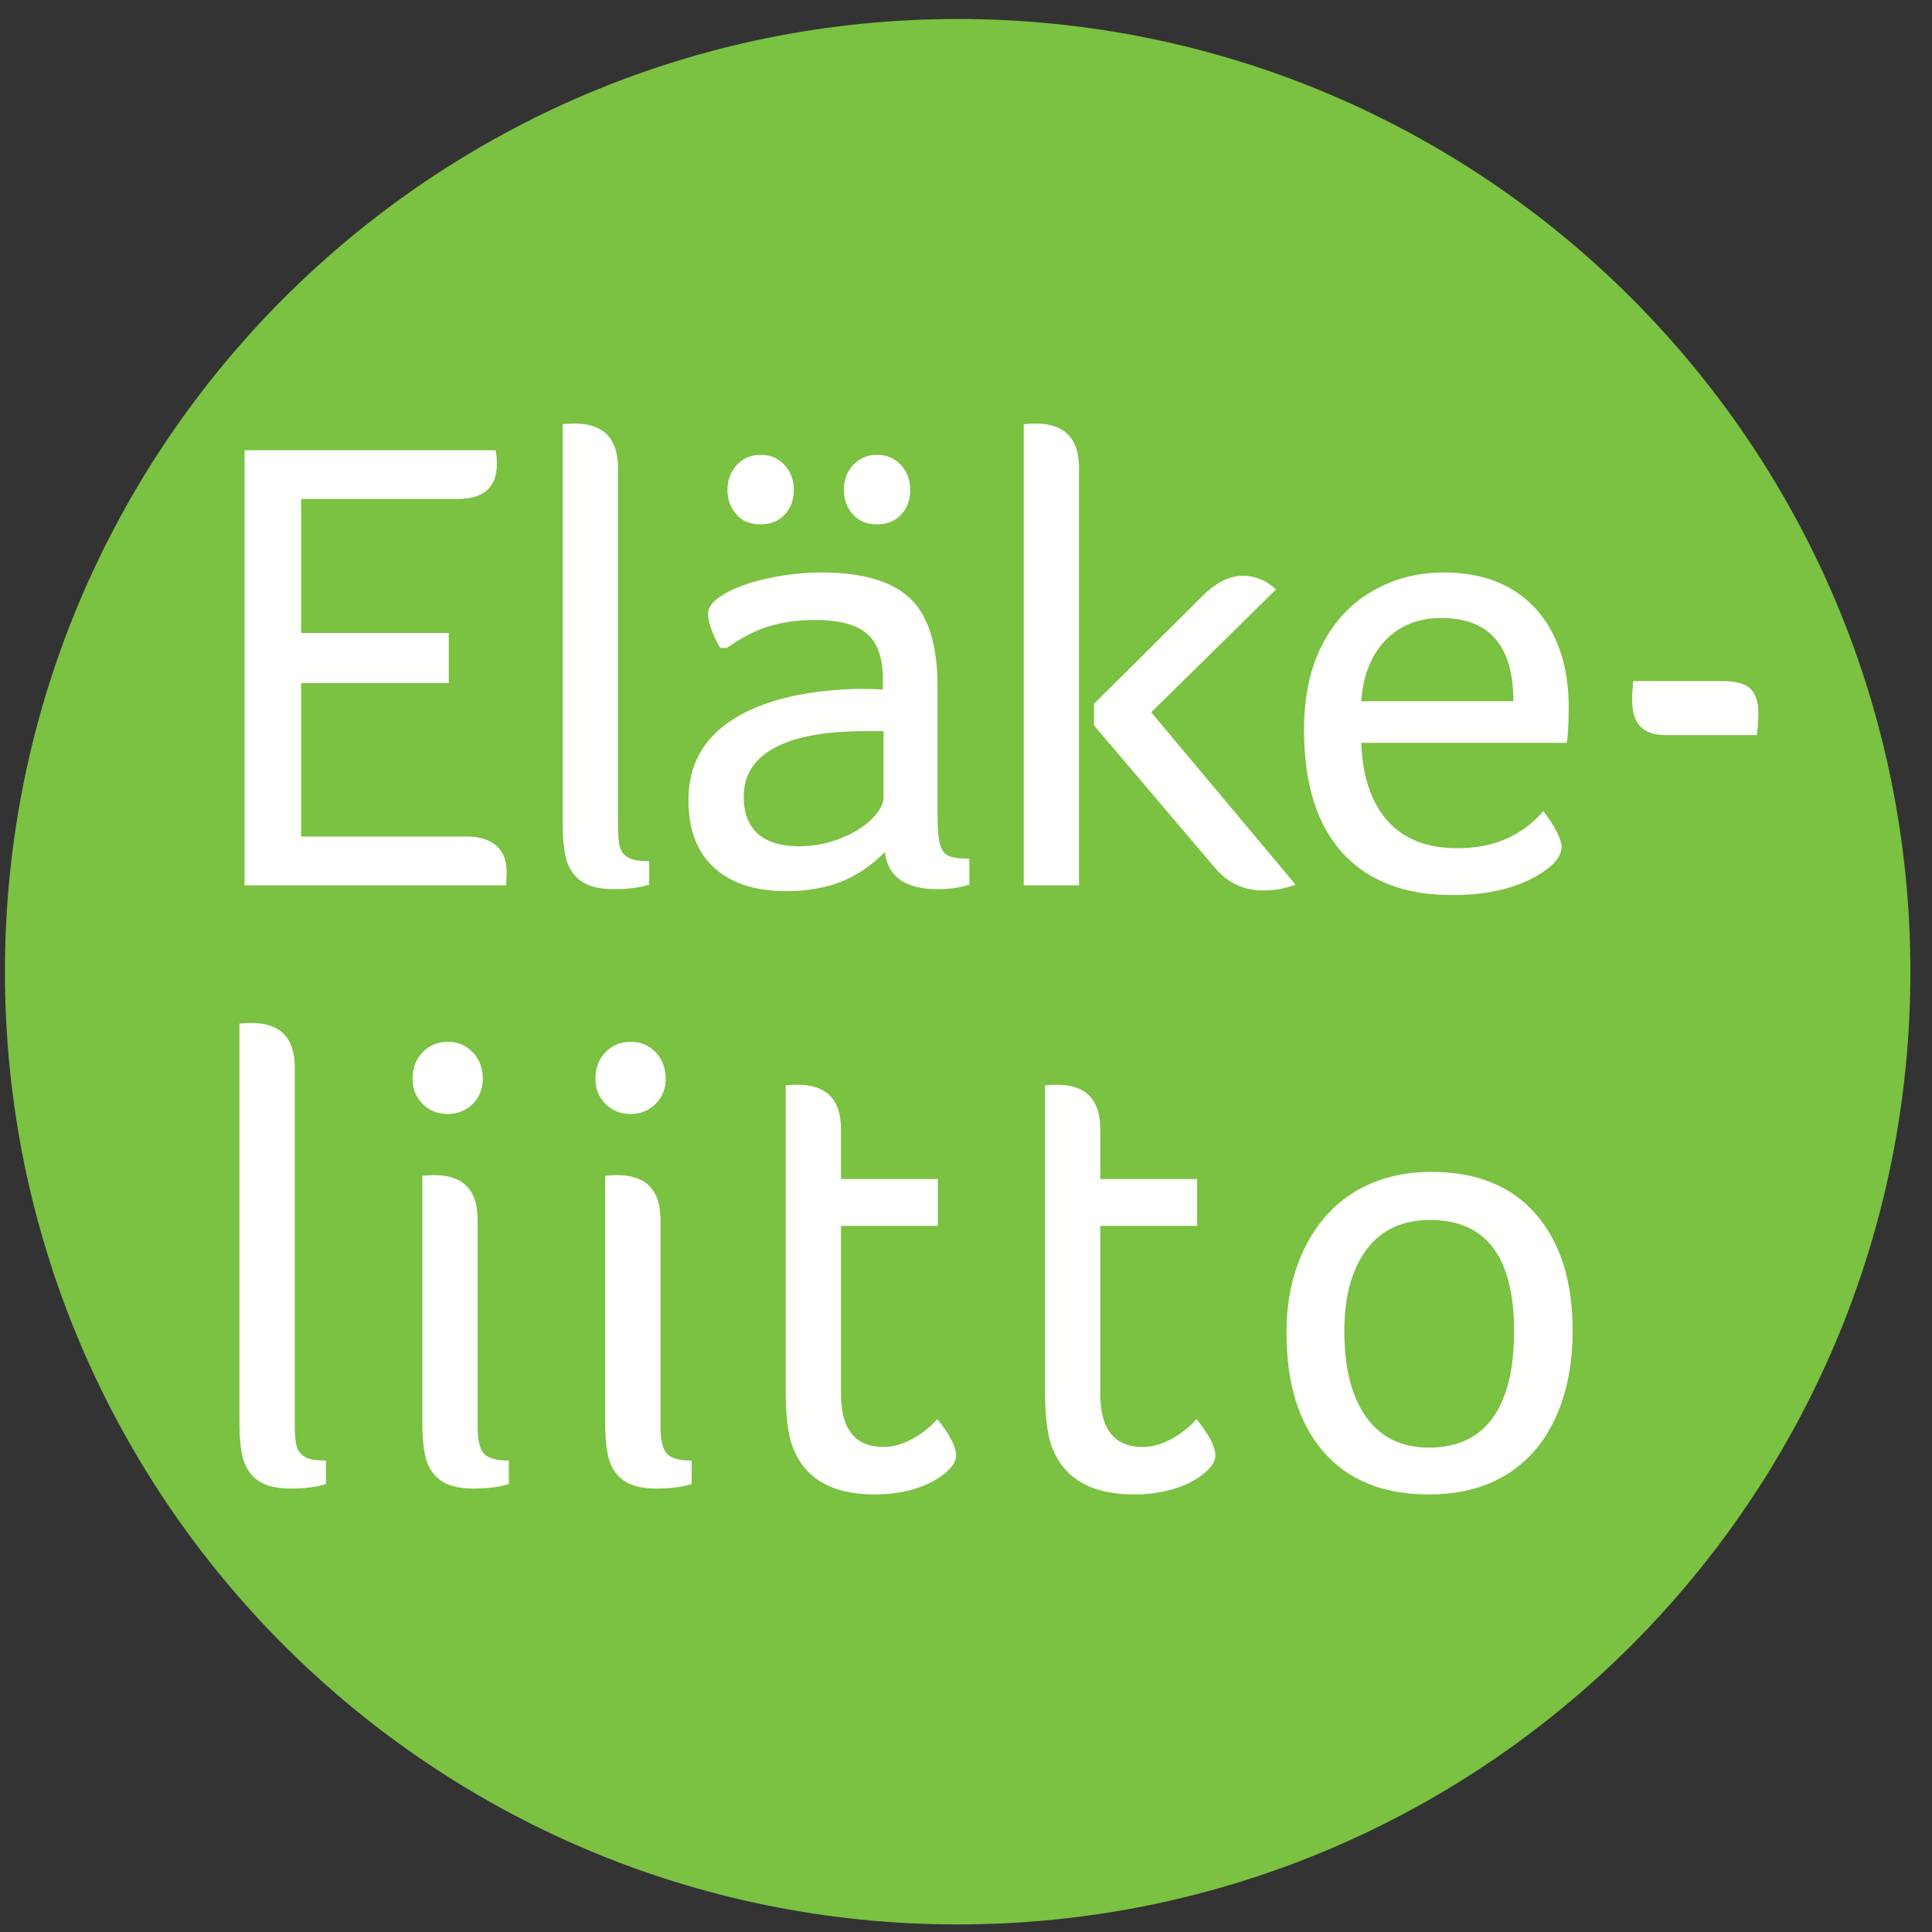 <svg width="60px" height="60px" viewBox="0 0 60 60" version="1.1" xmlns="http://www.w3.org/2000/svg" xmlns:xlink="http://www.w3.org/1999/xlink">
    <rect x="0" y="0" width="60" height="60" fill="#333333" stroke="none"/>
    <!-- Generator: Sketch 49.3 (51167) - http://www.bohemiancoding.com/sketch -->
    <desc>Created with Sketch.</desc>
    <defs></defs>
    <g id="Sivut" stroke="none" stroke-width="1" fill="none" fill-rule="evenodd">
        <g id="Lehmiranta" transform="translate(-769, -3695)">
            <g id="Group" transform="translate(769, 3695)">
                <path d="M29.741,59.765 C46.082,59.765 59.329,46.519 59.329,30.178 C59.329,13.836 46.082,0.59 29.741,0.59 C13.4,0.59 0.153,13.836 0.153,30.178 C0.153,46.519 13.4,59.765 29.741,59.765" id="Fill-1" fill="#7BC142"></path>
                <path d="M7.595,27.494 L15.714,27.494 C15.727,27.346 15.734,27.204 15.734,27.07 C15.734,26.719 15.626,26.45 15.411,26.261 C15.195,26.073 14.886,25.979 14.482,25.979 L9.352,25.979 L9.352,21.213 L13.937,21.213 L13.937,19.658 L9.352,19.658 L9.352,15.497 L14.199,15.497 C15.02,15.497 15.431,15.134 15.431,14.407 C15.431,14.258 15.418,14.117 15.391,13.982 L7.595,13.982 L7.595,27.494 Z M17.474,25.534 C17.474,26.154 17.532,26.595 17.646,26.857 C17.76,27.12 17.932,27.312 18.161,27.433 C18.39,27.554 18.686,27.614 19.05,27.614 C19.507,27.614 19.878,27.567 20.161,27.473 L20.161,26.746 C19.891,26.746 19.689,26.716 19.555,26.655 C19.42,26.595 19.326,26.497 19.272,26.362 C19.218,26.228 19.191,25.972 19.191,25.595 L19.191,14.528 C19.191,13.613 18.74,13.154 17.838,13.154 C17.717,13.154 17.596,13.162 17.474,13.175 L17.474,25.534 Z M22.572,20.122 C23.029,19.799 23.471,19.574 23.895,19.445 C24.319,19.318 24.794,19.254 25.318,19.254 C26.059,19.254 26.594,19.395 26.924,19.678 C27.254,19.961 27.419,20.438 27.419,21.112 L27.419,21.415 C27.257,21.401 26.974,21.394 26.57,21.394 C24.928,21.448 23.652,21.768 22.744,22.354 C21.835,22.939 21.38,23.771 21.38,24.848 C21.38,25.764 21.646,26.463 22.178,26.948 C22.71,27.433 23.454,27.675 24.41,27.675 C25.042,27.675 25.604,27.581 26.096,27.393 C26.587,27.204 27.048,26.894 27.48,26.463 C27.574,27.231 28.119,27.614 29.115,27.614 C29.492,27.614 29.822,27.567 30.105,27.473 L30.105,26.666 C29.755,26.666 29.522,26.628 29.408,26.554 C29.294,26.481 29.216,26.346 29.176,26.15 C29.136,25.956 29.115,25.669 29.115,25.292 L29.115,21.314 C29.115,20.035 28.833,19.126 28.267,18.587 C27.702,18.049 26.786,17.779 25.52,17.779 C24.982,17.779 24.44,17.837 23.895,17.951 C23.35,18.065 22.895,18.223 22.531,18.426 C22.168,18.628 21.986,18.843 21.986,19.072 C21.986,19.193 22.023,19.355 22.097,19.557 C22.171,19.759 22.262,19.947 22.37,20.122 L22.572,20.122 Z M27.439,24.767 C27.439,24.969 27.318,25.191 27.076,25.433 C26.833,25.676 26.507,25.878 26.096,26.04 C25.685,26.201 25.258,26.282 24.814,26.282 C24.248,26.282 23.82,26.15 23.531,25.888 C23.242,25.625 23.097,25.245 23.097,24.747 C23.097,24.074 23.417,23.566 24.056,23.222 C24.696,22.879 25.628,22.707 26.854,22.707 L27.439,22.707 L27.439,24.767 Z M23.622,16.285 C23.932,16.285 24.181,16.184 24.37,15.982 C24.558,15.78 24.652,15.524 24.652,15.214 C24.652,14.905 24.554,14.646 24.359,14.437 C24.164,14.228 23.918,14.124 23.622,14.124 C23.326,14.124 23.08,14.228 22.885,14.437 C22.69,14.646 22.592,14.905 22.592,15.214 C22.592,15.511 22.686,15.767 22.875,15.982 C23.05,16.184 23.299,16.285 23.622,16.285 Z M27.237,16.285 C27.547,16.285 27.796,16.184 27.984,15.982 C28.173,15.78 28.267,15.524 28.267,15.214 C28.267,14.905 28.169,14.646 27.974,14.437 C27.779,14.228 27.533,14.124 27.237,14.124 C26.941,14.124 26.695,14.228 26.5,14.437 C26.305,14.646 26.207,14.905 26.207,15.214 C26.207,15.511 26.301,15.767 26.49,15.982 C26.678,16.184 26.927,16.285 27.237,16.285 Z M37.711,26.928 C38.114,27.413 38.619,27.655 39.225,27.655 C39.575,27.655 39.912,27.595 40.235,27.473 L35.752,22.121 L39.629,18.305 C39.319,18.022 38.976,17.88 38.599,17.88 C38.222,17.88 37.838,18.055 37.448,18.406 L33.974,21.859 L33.974,22.525 L37.711,26.928 Z M31.793,27.494 L33.51,27.494 L33.51,14.528 C33.51,13.613 33.059,13.154 32.157,13.154 C32.035,13.154 31.914,13.162 31.793,13.175 L31.793,27.494 Z M48.656,23.071 C48.697,22.842 48.717,22.465 48.717,21.94 C48.717,21.119 48.566,20.392 48.263,19.759 C47.959,19.126 47.518,18.638 46.94,18.294 C46.361,17.951 45.66,17.779 44.839,17.779 C44.018,17.779 43.274,17.975 42.608,18.365 C41.941,18.756 41.423,19.314 41.053,20.041 C40.682,20.768 40.498,21.644 40.498,22.667 C40.498,24.336 40.894,25.609 41.689,26.484 C42.483,27.359 43.621,27.797 45.102,27.797 C46.341,27.797 47.323,27.527 48.05,26.988 C48.346,26.76 48.495,26.531 48.495,26.302 C48.495,26.181 48.441,26.016 48.333,25.807 C48.226,25.598 48.091,25.393 47.929,25.191 C47.27,25.958 46.381,26.342 45.264,26.342 C44.321,26.342 43.597,26.059 43.092,25.494 C42.588,24.929 42.315,24.121 42.275,23.071 L48.656,23.071 Z M42.275,21.778 C42.328,20.984 42.578,20.354 43.022,19.89 C43.466,19.426 44.045,19.193 44.759,19.193 C46.253,19.193 47,20.055 47,21.778 L42.275,21.778 Z M50.73,21.152 C50.717,21.179 50.71,21.213 50.71,21.253 C50.71,21.293 50.71,21.327 50.71,21.354 C50.696,21.422 50.69,21.492 50.69,21.566 C50.69,21.64 50.69,21.711 50.69,21.778 C50.69,22.478 51.033,22.828 51.72,22.828 L54.567,22.828 C54.567,22.802 54.567,22.768 54.567,22.727 C54.567,22.687 54.574,22.646 54.588,22.606 C54.588,22.539 54.59,22.465 54.598,22.384 C54.604,22.303 54.608,22.229 54.608,22.162 C54.608,21.812 54.527,21.556 54.365,21.394 C54.204,21.233 53.914,21.152 53.497,21.152 L50.73,21.152 Z" id="Fill-2" fill="#FFFFFE"></path>
                <path d="M7.437,44.149 C7.437,44.768 7.494,45.209 7.608,45.472 C7.723,45.734 7.894,45.926 8.123,46.047 C8.352,46.168 8.648,46.229 9.012,46.229 C9.469,46.229 9.84,46.181 10.123,46.087 L10.123,45.36 C9.853,45.36 9.651,45.33 9.517,45.27 C9.382,45.209 9.288,45.111 9.234,44.977 C9.18,44.842 9.153,44.587 9.153,44.209 L9.153,33.142 C9.153,32.227 8.702,31.769 7.8,31.769 C7.679,31.769 7.558,31.776 7.437,31.789 L7.437,44.149 Z M13.126,34.283 C13.334,34.492 13.593,34.596 13.903,34.596 C14.213,34.596 14.472,34.492 14.681,34.283 C14.889,34.075 14.994,33.816 14.994,33.506 C14.994,33.169 14.889,32.893 14.681,32.678 C14.472,32.462 14.213,32.354 13.903,32.354 C13.593,32.354 13.334,32.462 13.126,32.678 C12.917,32.893 12.813,33.169 12.813,33.506 C12.813,33.816 12.917,34.075 13.126,34.283 Z M13.116,44.149 C13.116,44.768 13.173,45.209 13.287,45.472 C13.402,45.734 13.573,45.926 13.802,46.047 C14.031,46.168 14.327,46.229 14.691,46.229 C15.149,46.229 15.519,46.181 15.802,46.087 L15.802,45.36 C15.425,45.36 15.168,45.29 15.034,45.149 C14.899,45.007 14.832,44.721 14.832,44.29 L14.832,37.868 C14.832,36.953 14.381,36.494 13.479,36.494 C13.358,36.494 13.237,36.502 13.116,36.515 L13.116,44.149 Z M18.804,34.283 C19.013,34.492 19.272,34.596 19.582,34.596 C19.892,34.596 20.151,34.492 20.359,34.283 C20.568,34.075 20.673,33.816 20.673,33.506 C20.673,33.169 20.568,32.893 20.359,32.678 C20.151,32.462 19.892,32.354 19.582,32.354 C19.272,32.354 19.013,32.462 18.804,32.678 C18.596,32.893 18.492,33.169 18.492,33.506 C18.492,33.816 18.596,34.075 18.804,34.283 Z M18.794,44.149 C18.794,44.768 18.852,45.209 18.966,45.472 C19.08,45.734 19.252,45.926 19.481,46.047 C19.71,46.168 20.006,46.229 20.37,46.229 C20.827,46.229 21.198,46.181 21.48,46.087 L21.48,45.36 C21.103,45.36 20.848,45.29 20.713,45.149 C20.578,45.007 20.511,44.721 20.511,44.29 L20.511,37.868 C20.511,36.953 20.06,36.494 19.158,36.494 C19.037,36.494 18.916,36.502 18.794,36.515 L18.794,44.149 Z M24.401,43.159 C24.401,43.94 24.468,44.519 24.603,44.896 C24.966,45.906 25.821,46.411 27.168,46.411 C27.598,46.411 27.999,46.357 28.369,46.249 C28.739,46.141 29.052,45.986 29.308,45.785 C29.564,45.583 29.692,45.388 29.692,45.199 C29.692,44.93 29.497,44.553 29.106,44.068 C29.039,44.162 28.911,44.283 28.723,44.431 C28.534,44.58 28.329,44.701 28.106,44.795 C27.885,44.89 27.659,44.936 27.43,44.936 C26.555,44.936 26.117,44.384 26.117,43.28 L26.117,38.07 L29.126,38.07 L29.126,36.616 L26.117,36.616 L26.117,35.061 C26.117,34.145 25.666,33.687 24.764,33.687 C24.643,33.687 24.522,33.694 24.401,33.708 L24.401,43.159 Z M32.453,43.159 C32.453,43.94 32.52,44.519 32.654,44.896 C33.018,45.906 33.873,46.411 35.219,46.411 C35.65,46.411 36.05,46.357 36.421,46.249 C36.791,46.141 37.104,45.986 37.36,45.785 C37.616,45.583 37.744,45.388 37.744,45.199 C37.744,44.93 37.548,44.553 37.158,44.068 C37.091,44.162 36.963,44.283 36.774,44.431 C36.586,44.58 36.381,44.701 36.158,44.795 C35.936,44.89 35.711,44.936 35.482,44.936 C34.606,44.936 34.169,44.384 34.169,43.28 L34.169,38.07 L37.178,38.07 L37.178,36.616 L34.169,36.616 L34.169,35.061 C34.169,34.145 33.718,33.687 32.816,33.687 C32.695,33.687 32.574,33.694 32.453,33.708 L32.453,43.159 Z M47.698,37.706 C46.937,36.831 45.857,36.394 44.457,36.394 C43.568,36.394 42.787,36.593 42.114,36.989 C41.441,37.387 40.912,37.969 40.529,38.736 C40.145,39.504 39.953,40.386 39.953,41.382 C39.953,42.971 40.337,44.206 41.104,45.088 C41.872,45.97 42.962,46.411 44.376,46.411 C45.305,46.411 46.103,46.209 46.769,45.805 C47.436,45.401 47.947,44.812 48.304,44.038 C48.66,43.264 48.839,42.358 48.839,41.321 C48.839,39.787 48.458,38.582 47.698,37.706 Z M46.355,44.038 C45.911,44.65 45.251,44.957 44.376,44.957 C43.528,44.957 42.878,44.64 42.427,44.007 C41.976,43.375 41.75,42.486 41.75,41.342 C41.75,40.265 41.979,39.42 42.437,38.807 C42.895,38.194 43.555,37.888 44.416,37.888 C46.153,37.888 47.021,39.039 47.021,41.342 C47.021,42.526 46.799,43.425 46.355,44.038 Z" id="Fill-3" fill="#FFFFFE"></path>
            </g>
        </g>
    </g>
</svg>
